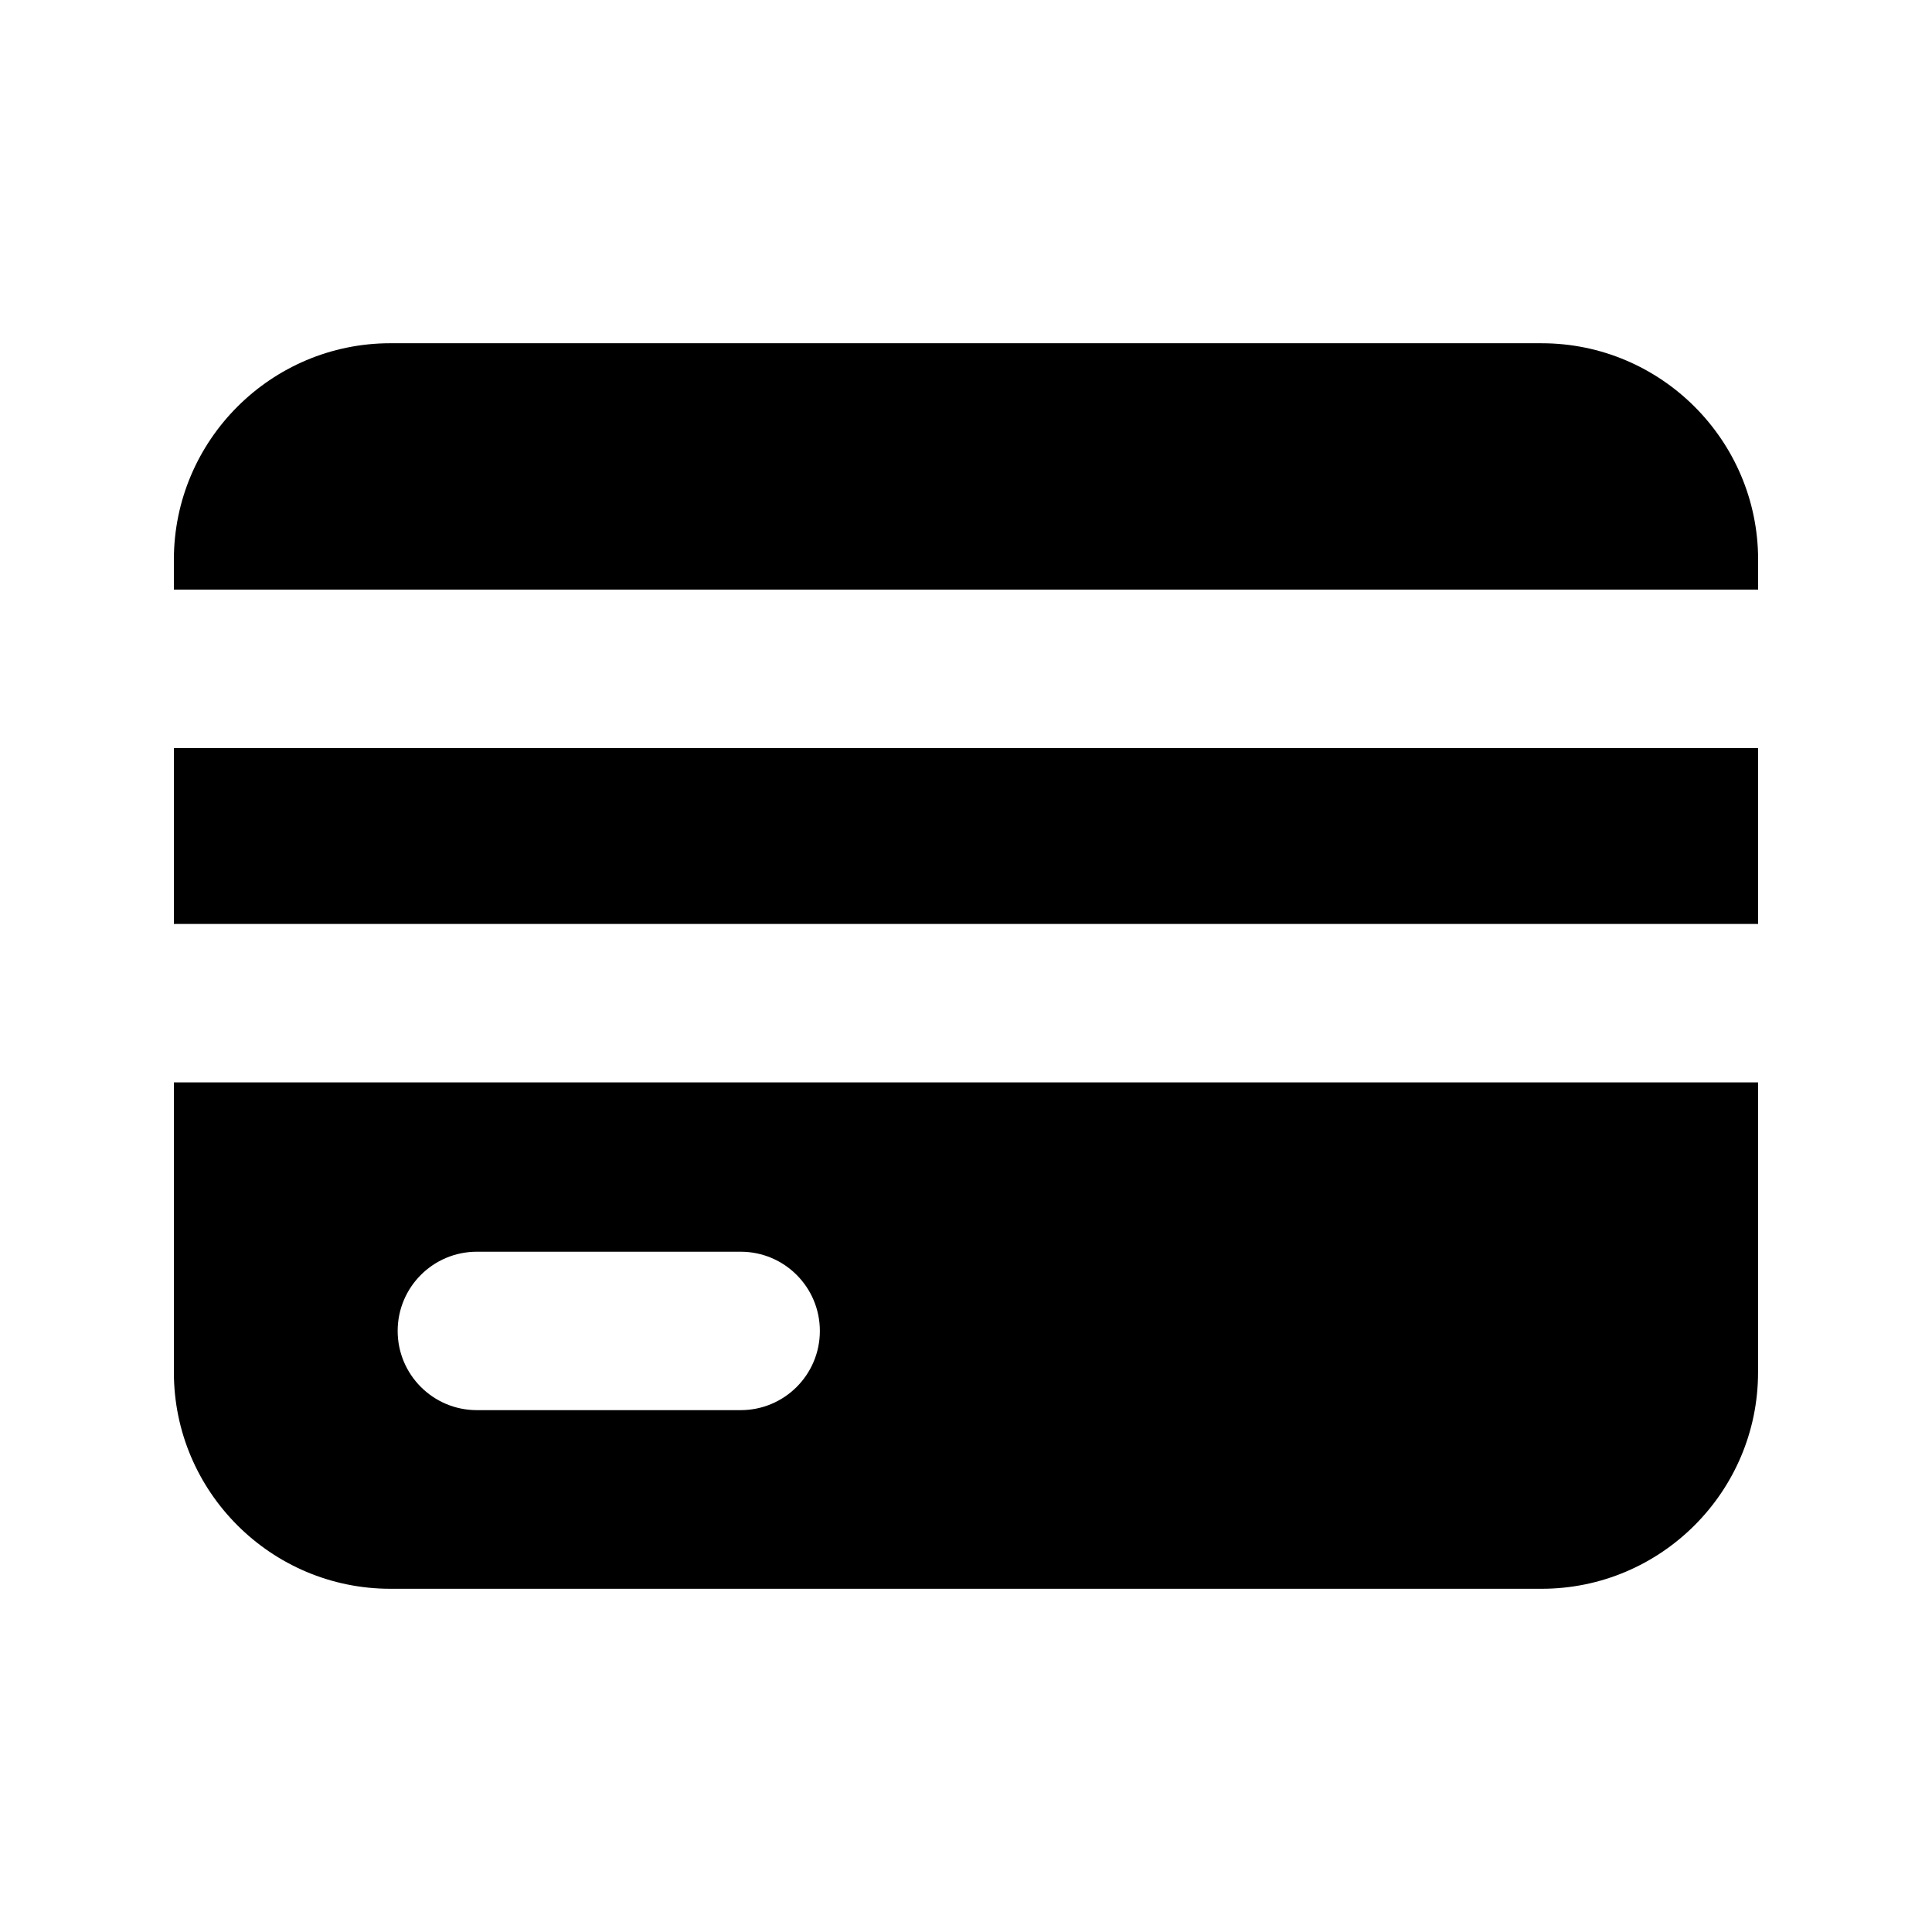 <?xml version="1.0" encoding="UTF-8"?>
<!-- Uploaded to: ICON Repo, www.svgrepo.com, Generator: ICON Repo Mixer Tools -->
<svg fill="#000000" width="800px" height="800px" version="1.1" viewBox="144 144 512 512" xmlns="http://www.w3.org/2000/svg">
 <g>
  <path d="m609.92 300.25v-7.914c0-31.637-25.758-57.371-57.371-57.371l-305.1-0.004c-31.613 0-57.371 25.738-57.371 57.375v7.914z"/>
  <path d="m190.08 342.23h419.84v46.625h-419.84z"/>
  <path d="m190.08 430.84v76.832c0 31.637 25.758 57.371 57.371 57.371h305.08c31.637 0 57.371-25.734 57.371-57.371v-76.832zm150.2 86.863h-69.902c-11.609 0-20.992-9.406-20.992-20.992 0-11.586 9.383-20.992 20.992-20.992h69.902c11.609 0 20.992 9.406 20.992 20.992 0 11.59-9.387 20.992-20.992 20.992z"/>
 </g>
</svg>